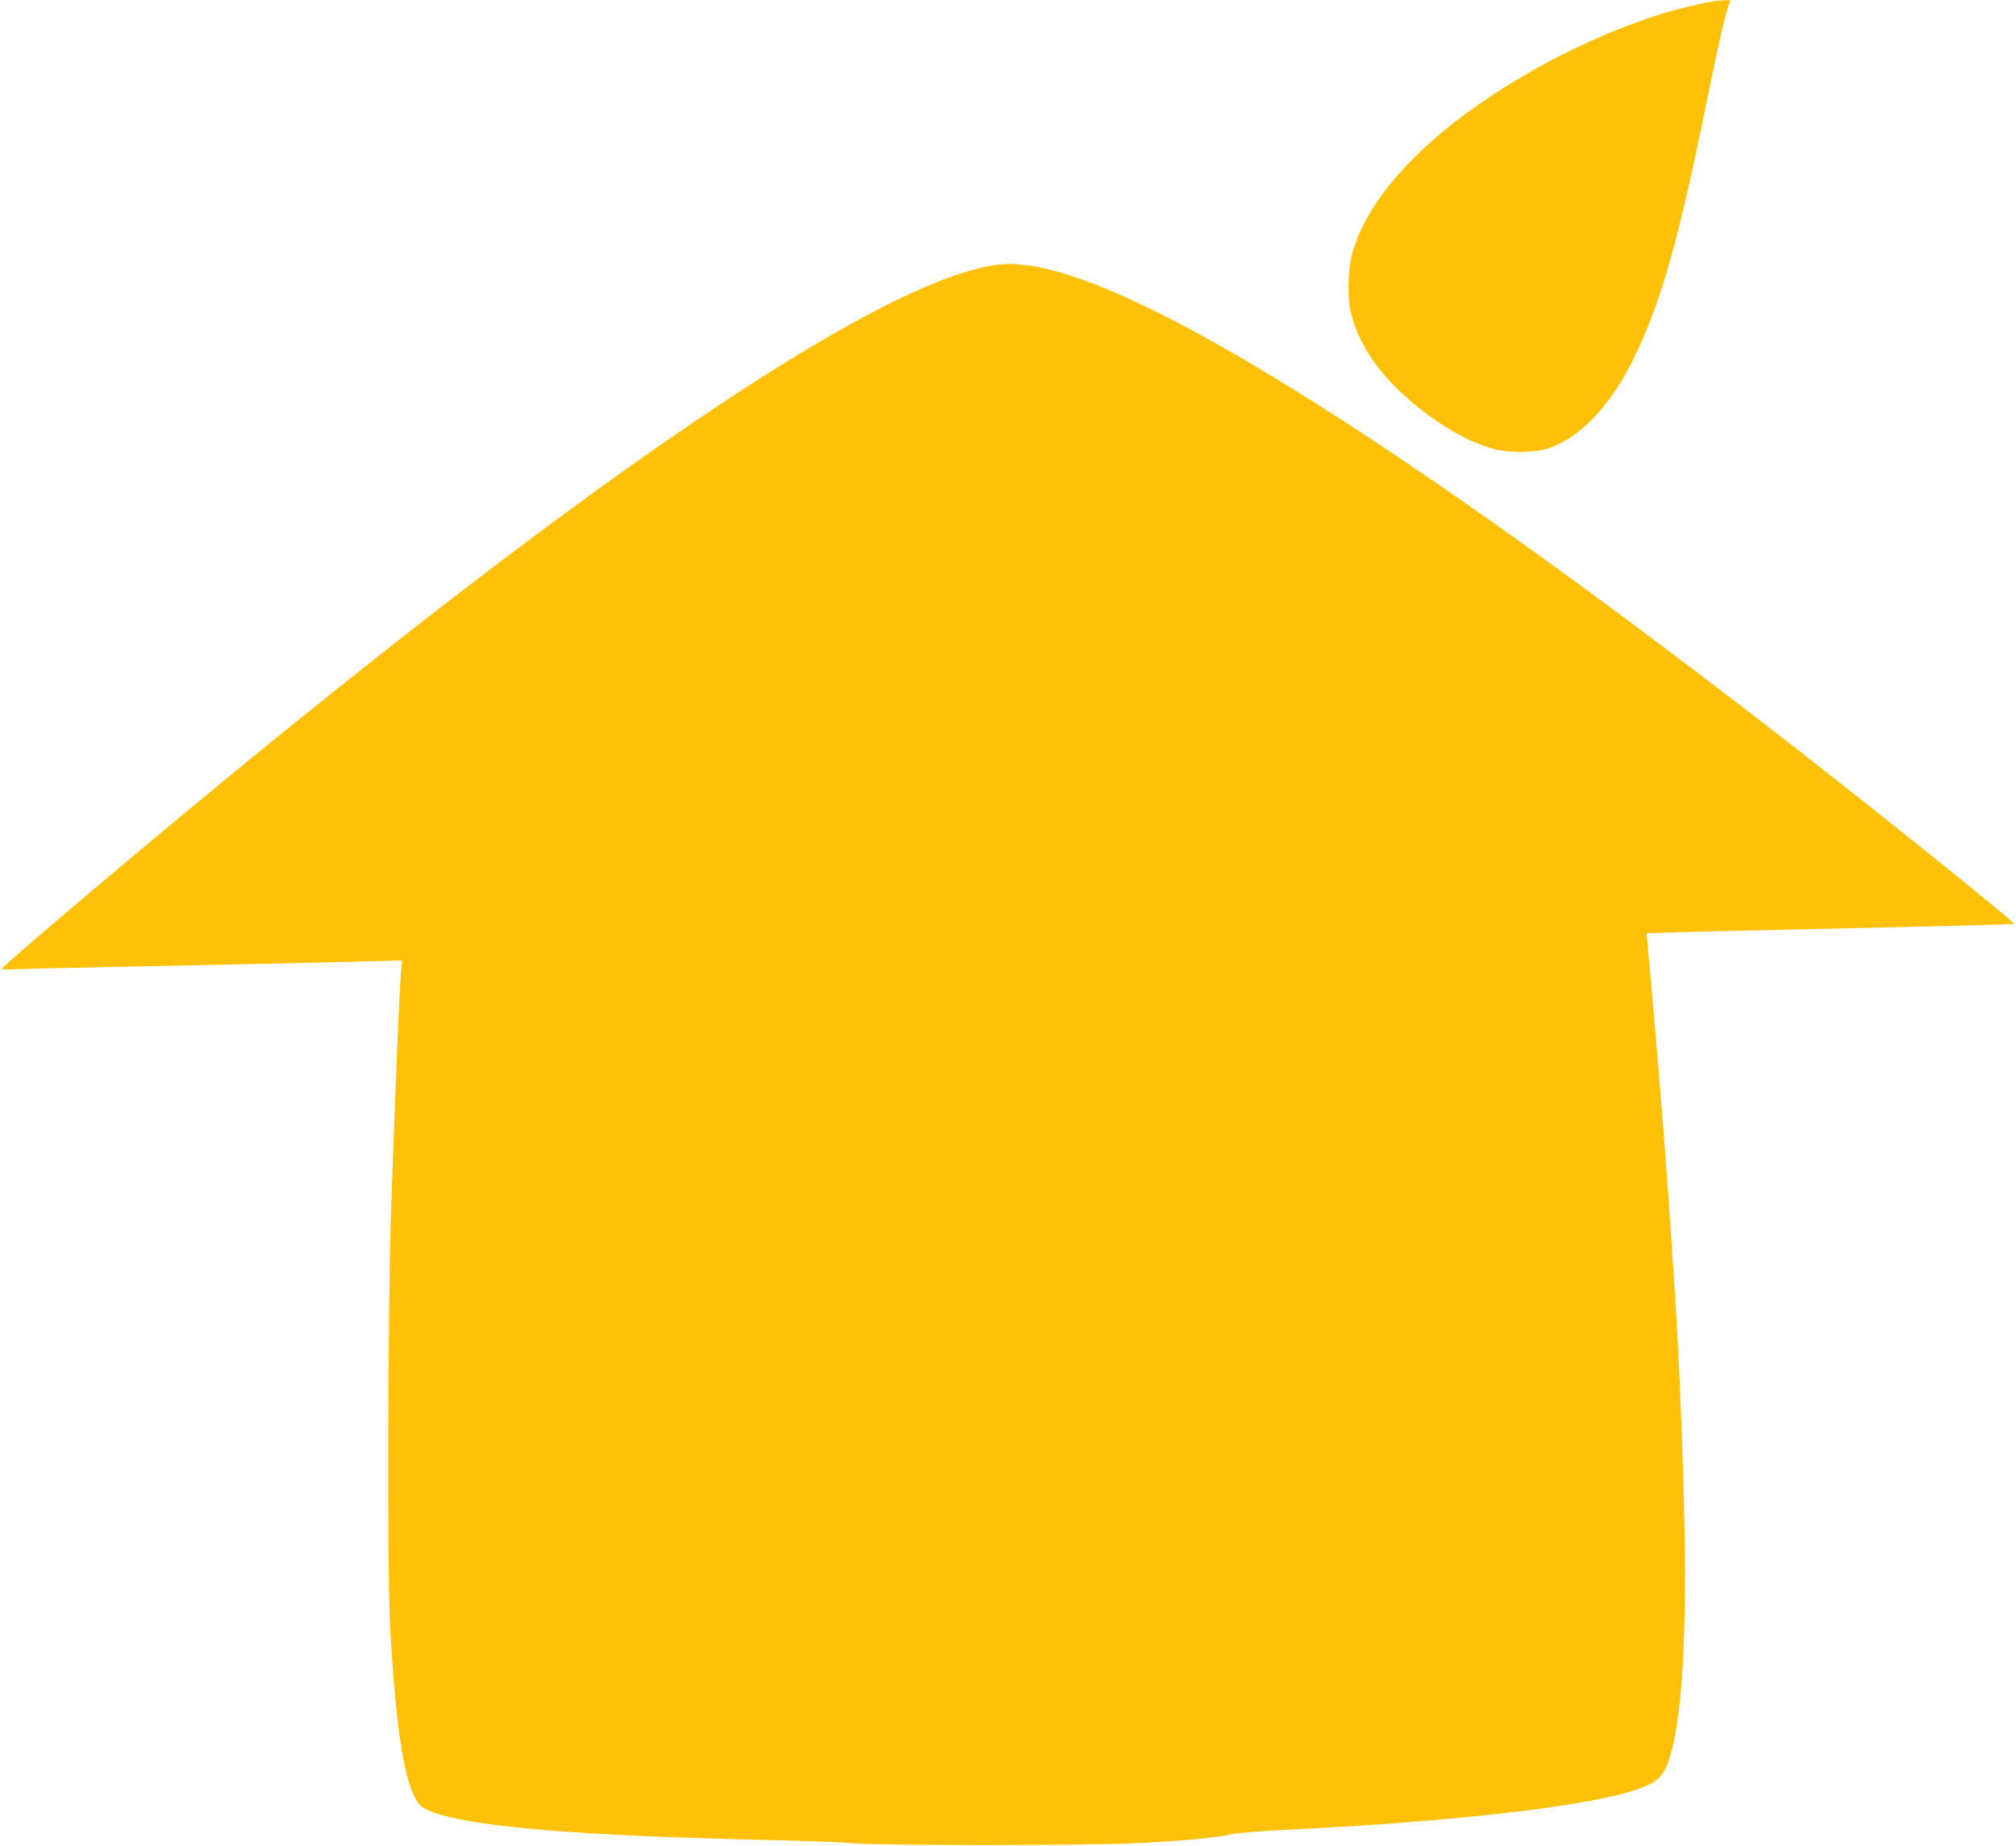 <?xml version="1.0" standalone="no"?>
<!DOCTYPE svg PUBLIC "-//W3C//DTD SVG 20010904//EN"
 "http://www.w3.org/TR/2001/REC-SVG-20010904/DTD/svg10.dtd">
<svg version="1.0" xmlns="http://www.w3.org/2000/svg"
 width="1280pt" height="1172pt" viewBox="0 0 1280 1172"
 preserveAspectRatio="xMidYMid meet">
<g transform="translate(0,1172) scale(0.1,-0.1)"
fill="#ffc107" stroke="none">
<path d="M10885 11713 c-78 -11 -270 -59 -379 -95 -571 -188 -1159 -534 -1521
-893 -214 -212 -344 -413 -401 -620 -25 -93 -30 -267 -9 -362 35 -159 134
-329 278 -473 197 -198 441 -352 638 -402 107 -27 265 -22 353 10 193 70 376
263 518 545 178 355 292 753 473 1647 73 360 127 596 147 633 8 15 4 17 -29
16 -21 -1 -51 -4 -68 -6z"/>
<path d="M6340 10040 c-757 -90 -2674 -1396 -5432 -3702 -421 -352 -892 -755
-896 -767 -1 -5 28 -7 65 -5 37 2 304 9 593 14 682 14 1311 27 1629 36 l254 7
-7 -74 c-11 -129 -37 -761 -63 -1514 -21 -638 -25 -2336 -5 -2665 38 -649 90
-969 175 -1093 26 -38 80 -63 197 -92 316 -76 952 -122 2000 -146 239 -5 491
-14 560 -21 178 -16 1472 -16 1800 0 299 15 514 35 602 56 38 9 191 21 388 31
1038 50 1886 149 2190 253 139 48 175 84 215 217 71 239 102 710 91 1405 -8
451 -34 1120 -61 1515 -3 44 -12 184 -20 310 -9 127 -20 290 -25 363 -6 72
-15 194 -20 270 -15 203 -57 708 -85 1022 -14 151 -26 289 -28 305 l-2 30 215
7 c118 3 440 11 715 17 1035 23 1400 32 1403 36 8 8 -853 700 -1388 1116
-2252 1752 -3882 2804 -4687 3024 -68 19 -151 37 -185 40 -35 3 -76 7 -93 9
-16 2 -59 0 -95 -4z"/>
</g>
</svg>
